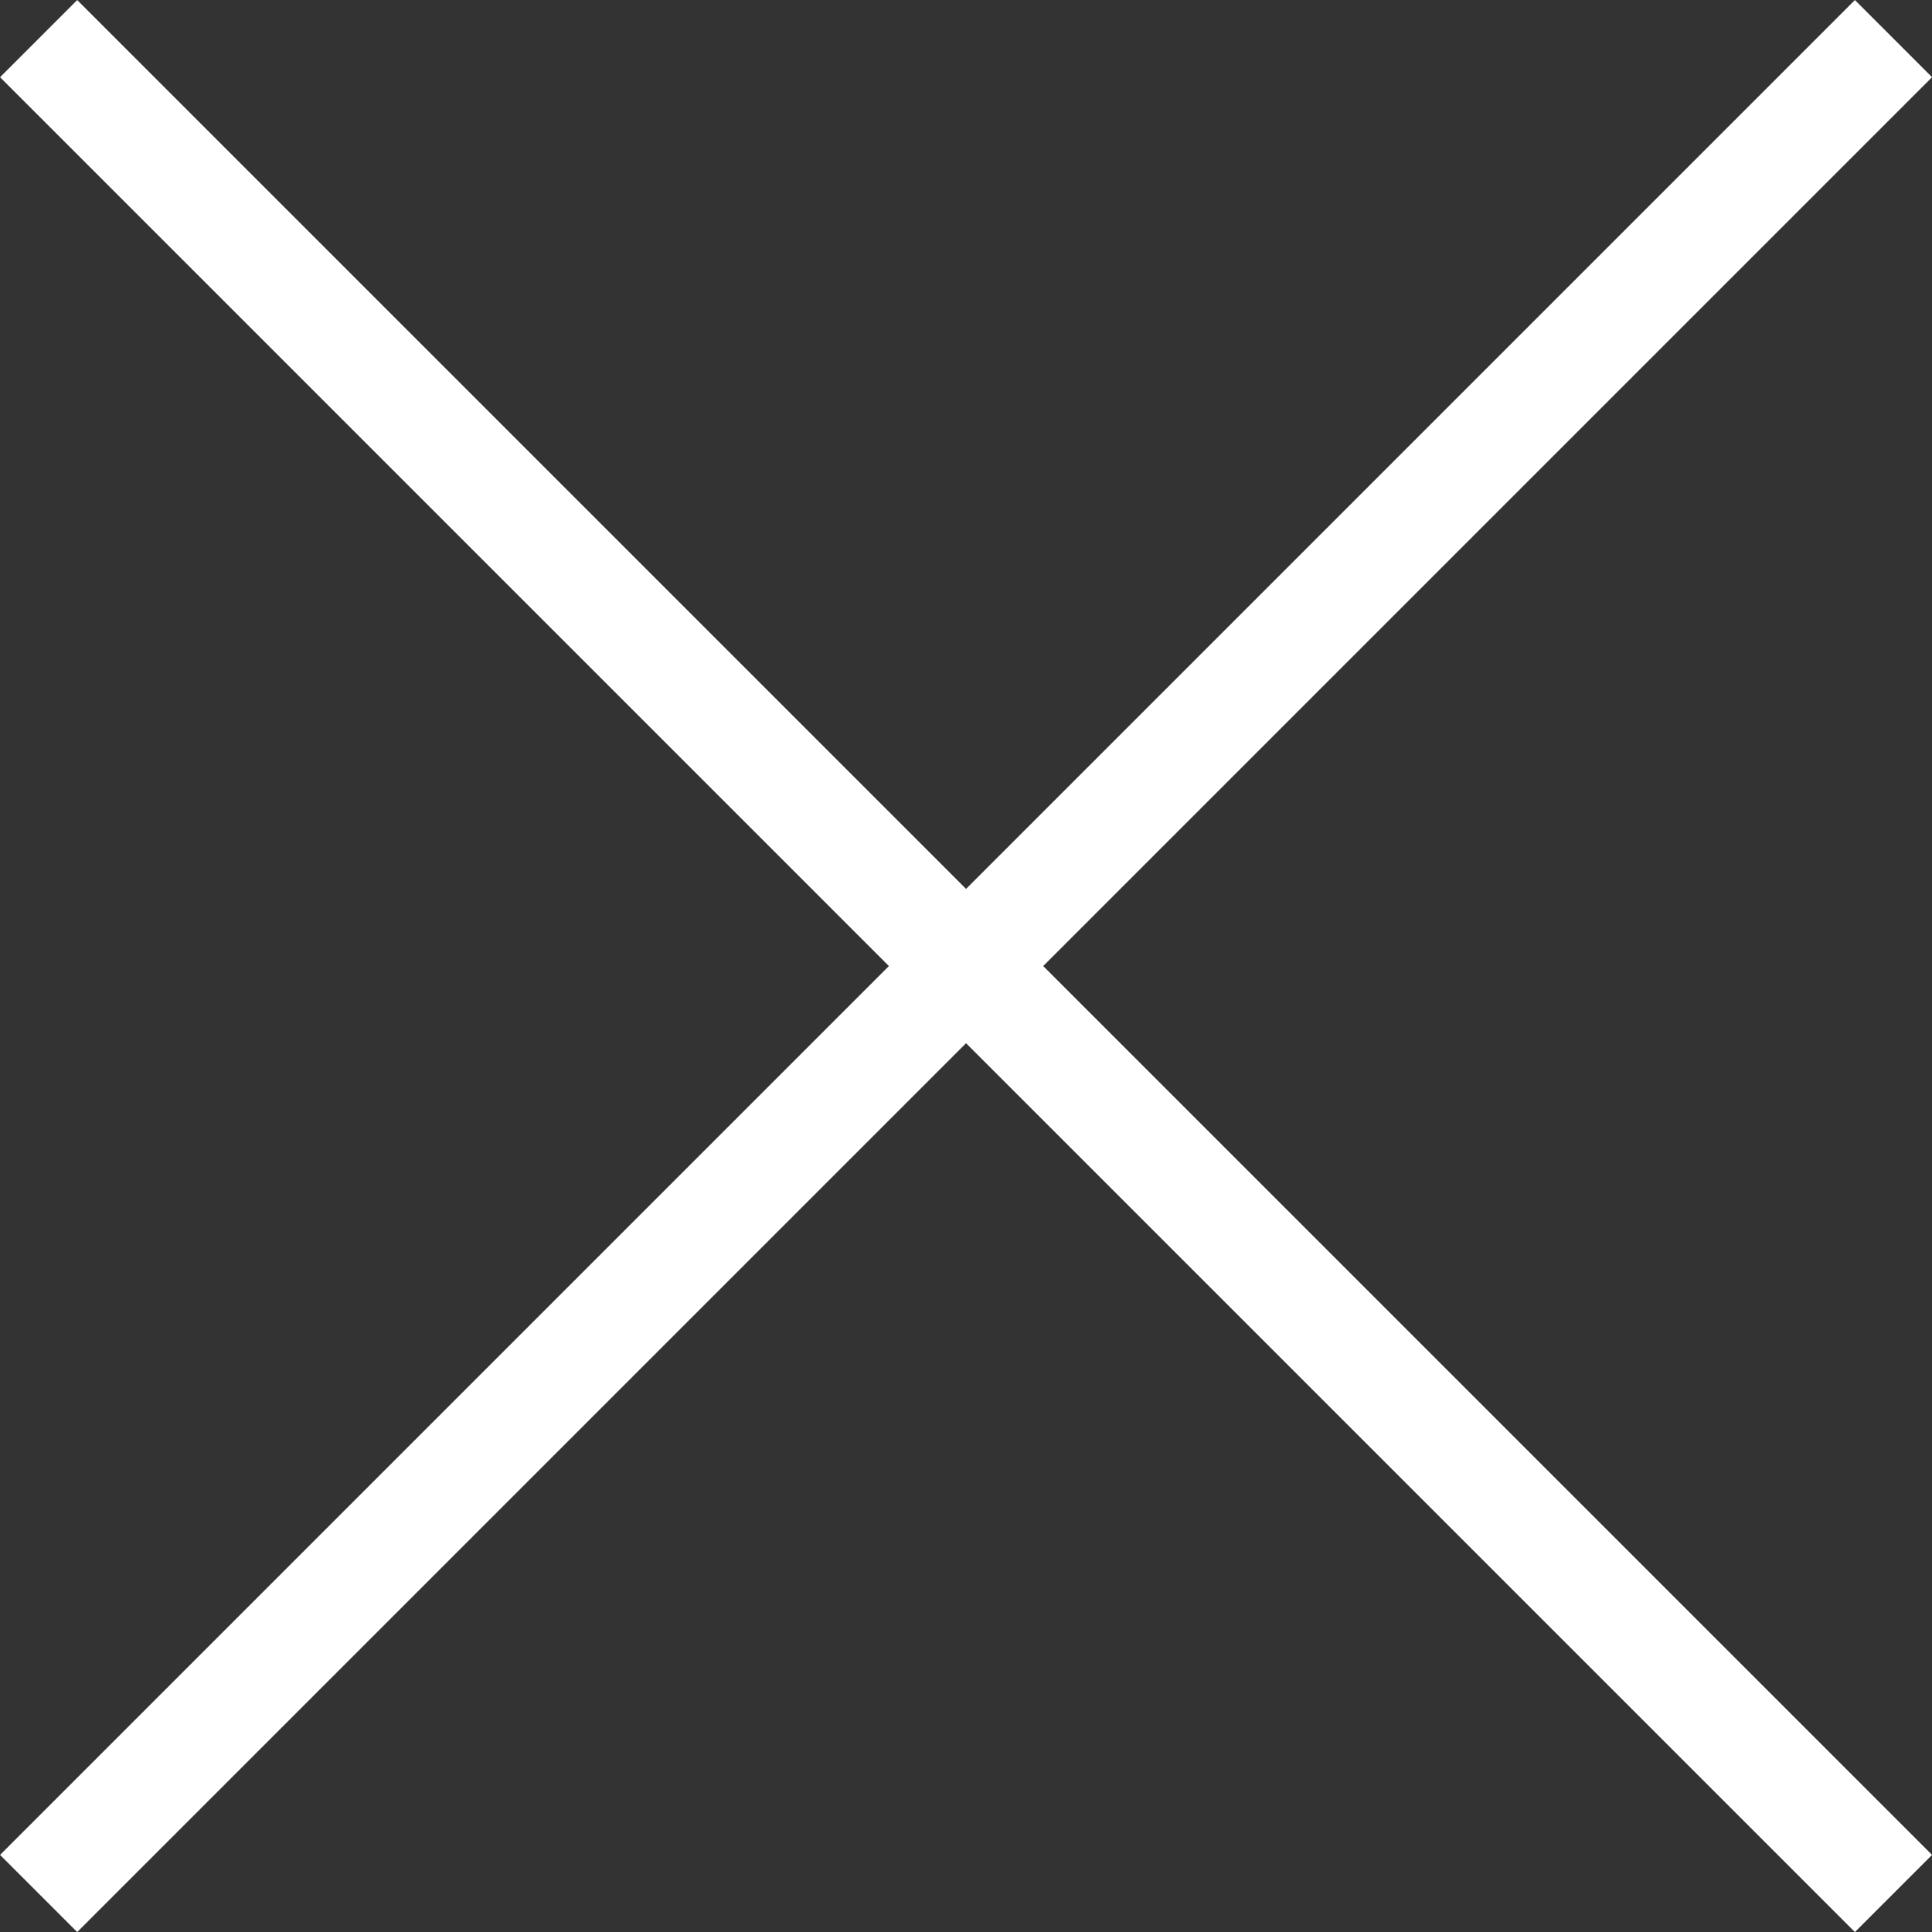 <svg xmlns="http://www.w3.org/2000/svg" width="17.707" height="17.707" viewBox="0 0 17.707 17.707">
  <rect x="0" y="0" width="17.707" height="17.707" fill="#333333" stroke="none"/>
  <g id="Group_50" data-name="Group 50" transform="translate(-830.646 -53.146)">
    <line id="Line_5" data-name="Line 5" x2="17" y2="17" transform="translate(831 53.5)" fill="none" stroke="#fff" stroke-width="1"/>
    <line id="Line_6" data-name="Line 6" x1="17" y2="17" transform="translate(831 53.5)" fill="none" stroke="#fff" stroke-width="1"/>
  </g>
</svg>
